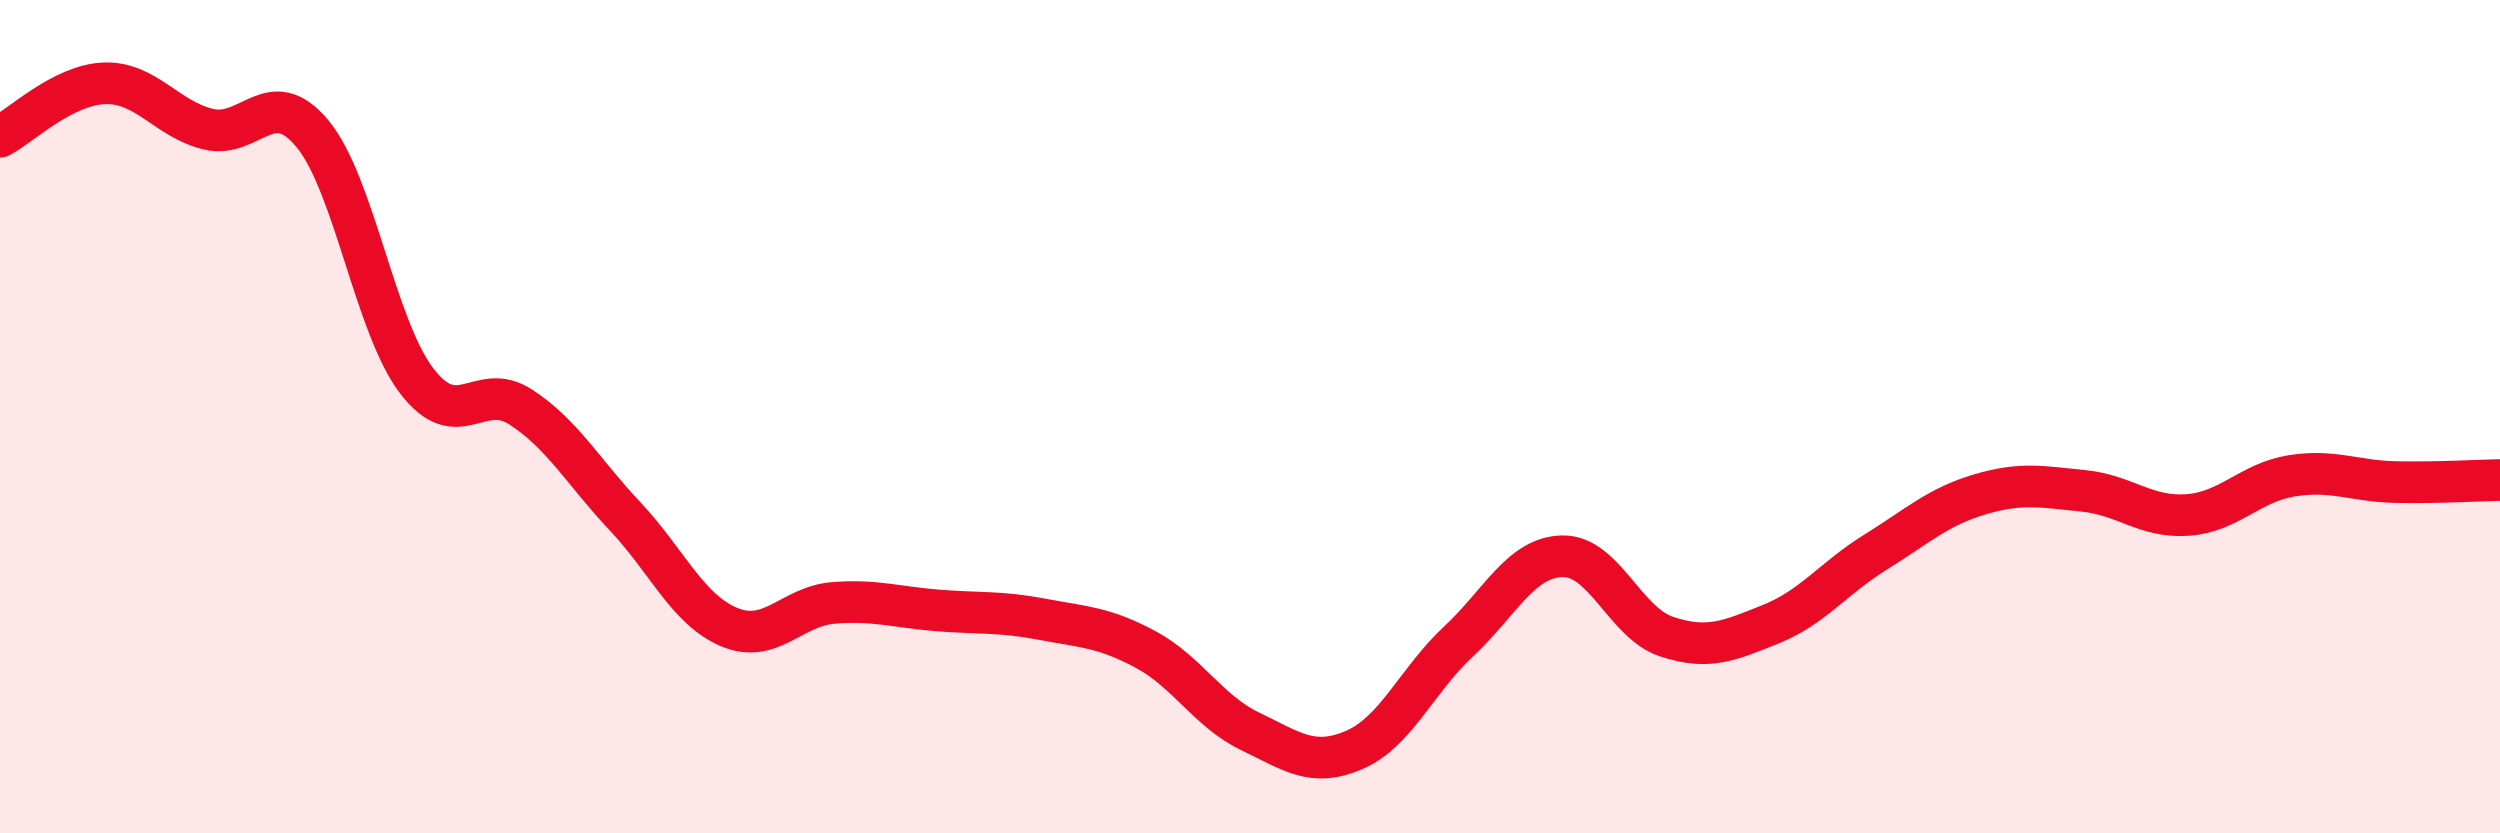 
    <svg width="60" height="20" viewBox="0 0 60 20" xmlns="http://www.w3.org/2000/svg">
      <path
        d="M 0,3.28 C 0.5,3.02 1.5,2.04 2.5,2 C 3.5,1.96 4,2.86 5,3.1 C 6,3.34 6.5,2 7.5,3.21 C 8.5,4.42 9,7.83 10,9.14 C 11,10.45 11.5,9.12 12.5,9.77 C 13.5,10.42 14,11.33 15,12.39 C 16,13.45 16.5,14.63 17.5,15.05 C 18.5,15.47 19,14.55 20,14.47 C 21,14.39 21.5,14.57 22.5,14.65 C 23.5,14.73 24,14.67 25,14.86 C 26,15.05 26.5,15.05 27.5,15.59 C 28.5,16.13 29,17.07 30,17.55 C 31,18.03 31.5,18.43 32.5,18 C 33.5,17.57 34,16.33 35,15.4 C 36,14.47 36.5,13.37 37.5,13.35 C 38.5,13.33 39,14.95 40,15.28 C 41,15.61 41.5,15.38 42.5,14.98 C 43.5,14.58 44,13.88 45,13.26 C 46,12.64 46.5,12.17 47.5,11.87 C 48.5,11.57 49,11.68 50,11.78 C 51,11.88 51.5,12.43 52.5,12.36 C 53.5,12.29 54,11.58 55,11.42 C 56,11.26 56.5,11.55 57.5,11.57 C 58.5,11.59 59.5,11.53 60,11.52L60 20L0 20Z"
        fill="#EB0A25"
        opacity="0.1"
        stroke-linecap="round"
        stroke-linejoin="round"
      />
      <path
        d="M 0,3.28 C 0.5,3.02 1.5,2.04 2.5,2 C 3.5,1.96 4,2.86 5,3.1 C 6,3.34 6.5,2 7.5,3.21 C 8.5,4.42 9,7.83 10,9.14 C 11,10.45 11.5,9.12 12.5,9.77 C 13.5,10.42 14,11.33 15,12.39 C 16,13.45 16.5,14.63 17.5,15.05 C 18.5,15.47 19,14.55 20,14.47 C 21,14.39 21.5,14.57 22.5,14.65 C 23.5,14.73 24,14.67 25,14.86 C 26,15.05 26.5,15.05 27.5,15.59 C 28.5,16.13 29,17.07 30,17.55 C 31,18.03 31.5,18.43 32.5,18 C 33.5,17.57 34,16.33 35,15.4 C 36,14.47 36.5,13.37 37.5,13.35 C 38.5,13.33 39,14.95 40,15.28 C 41,15.61 41.5,15.38 42.5,14.98 C 43.5,14.58 44,13.88 45,13.26 C 46,12.64 46.5,12.17 47.5,11.87 C 48.5,11.57 49,11.68 50,11.78 C 51,11.88 51.5,12.43 52.5,12.36 C 53.5,12.29 54,11.58 55,11.42 C 56,11.26 56.5,11.55 57.5,11.57 C 58.5,11.59 59.5,11.53 60,11.52"
        stroke="#EB0A25"
        stroke-width="1"
        fill="none"
        stroke-linecap="round"
        stroke-linejoin="round"
      />
    </svg>
  